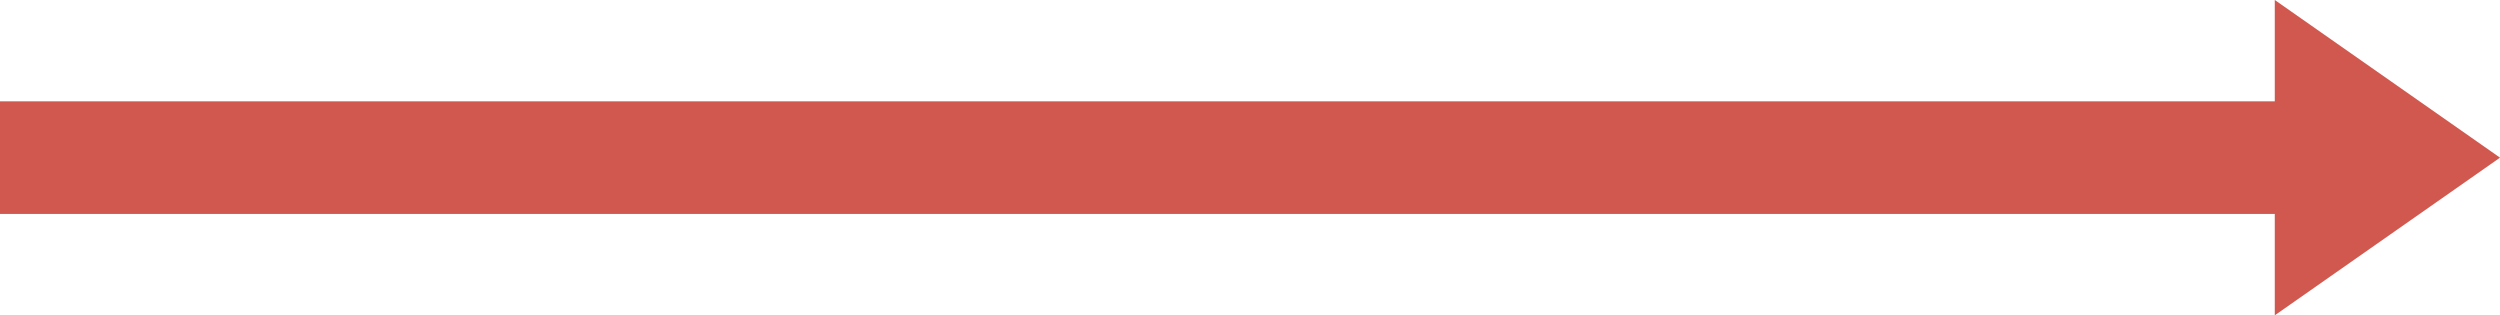 <?xml version="1.0" encoding="UTF-8"?>
<svg xmlns="http://www.w3.org/2000/svg" version="1.1" viewBox="0 0 111 14">
  <!-- Generator: Adobe Illustrator 28.6.0, SVG Export Plug-In . SVG Version: 1.2.0 Build 709)  -->
  <g>
    <g id="Ebene_1">
      <polygon points="111 7 101 0 101 4.5 0 4.5 0 9.5 101 9.5 101 14 111 7" fill="#d0584e"/>
    </g>
  </g>
</svg>